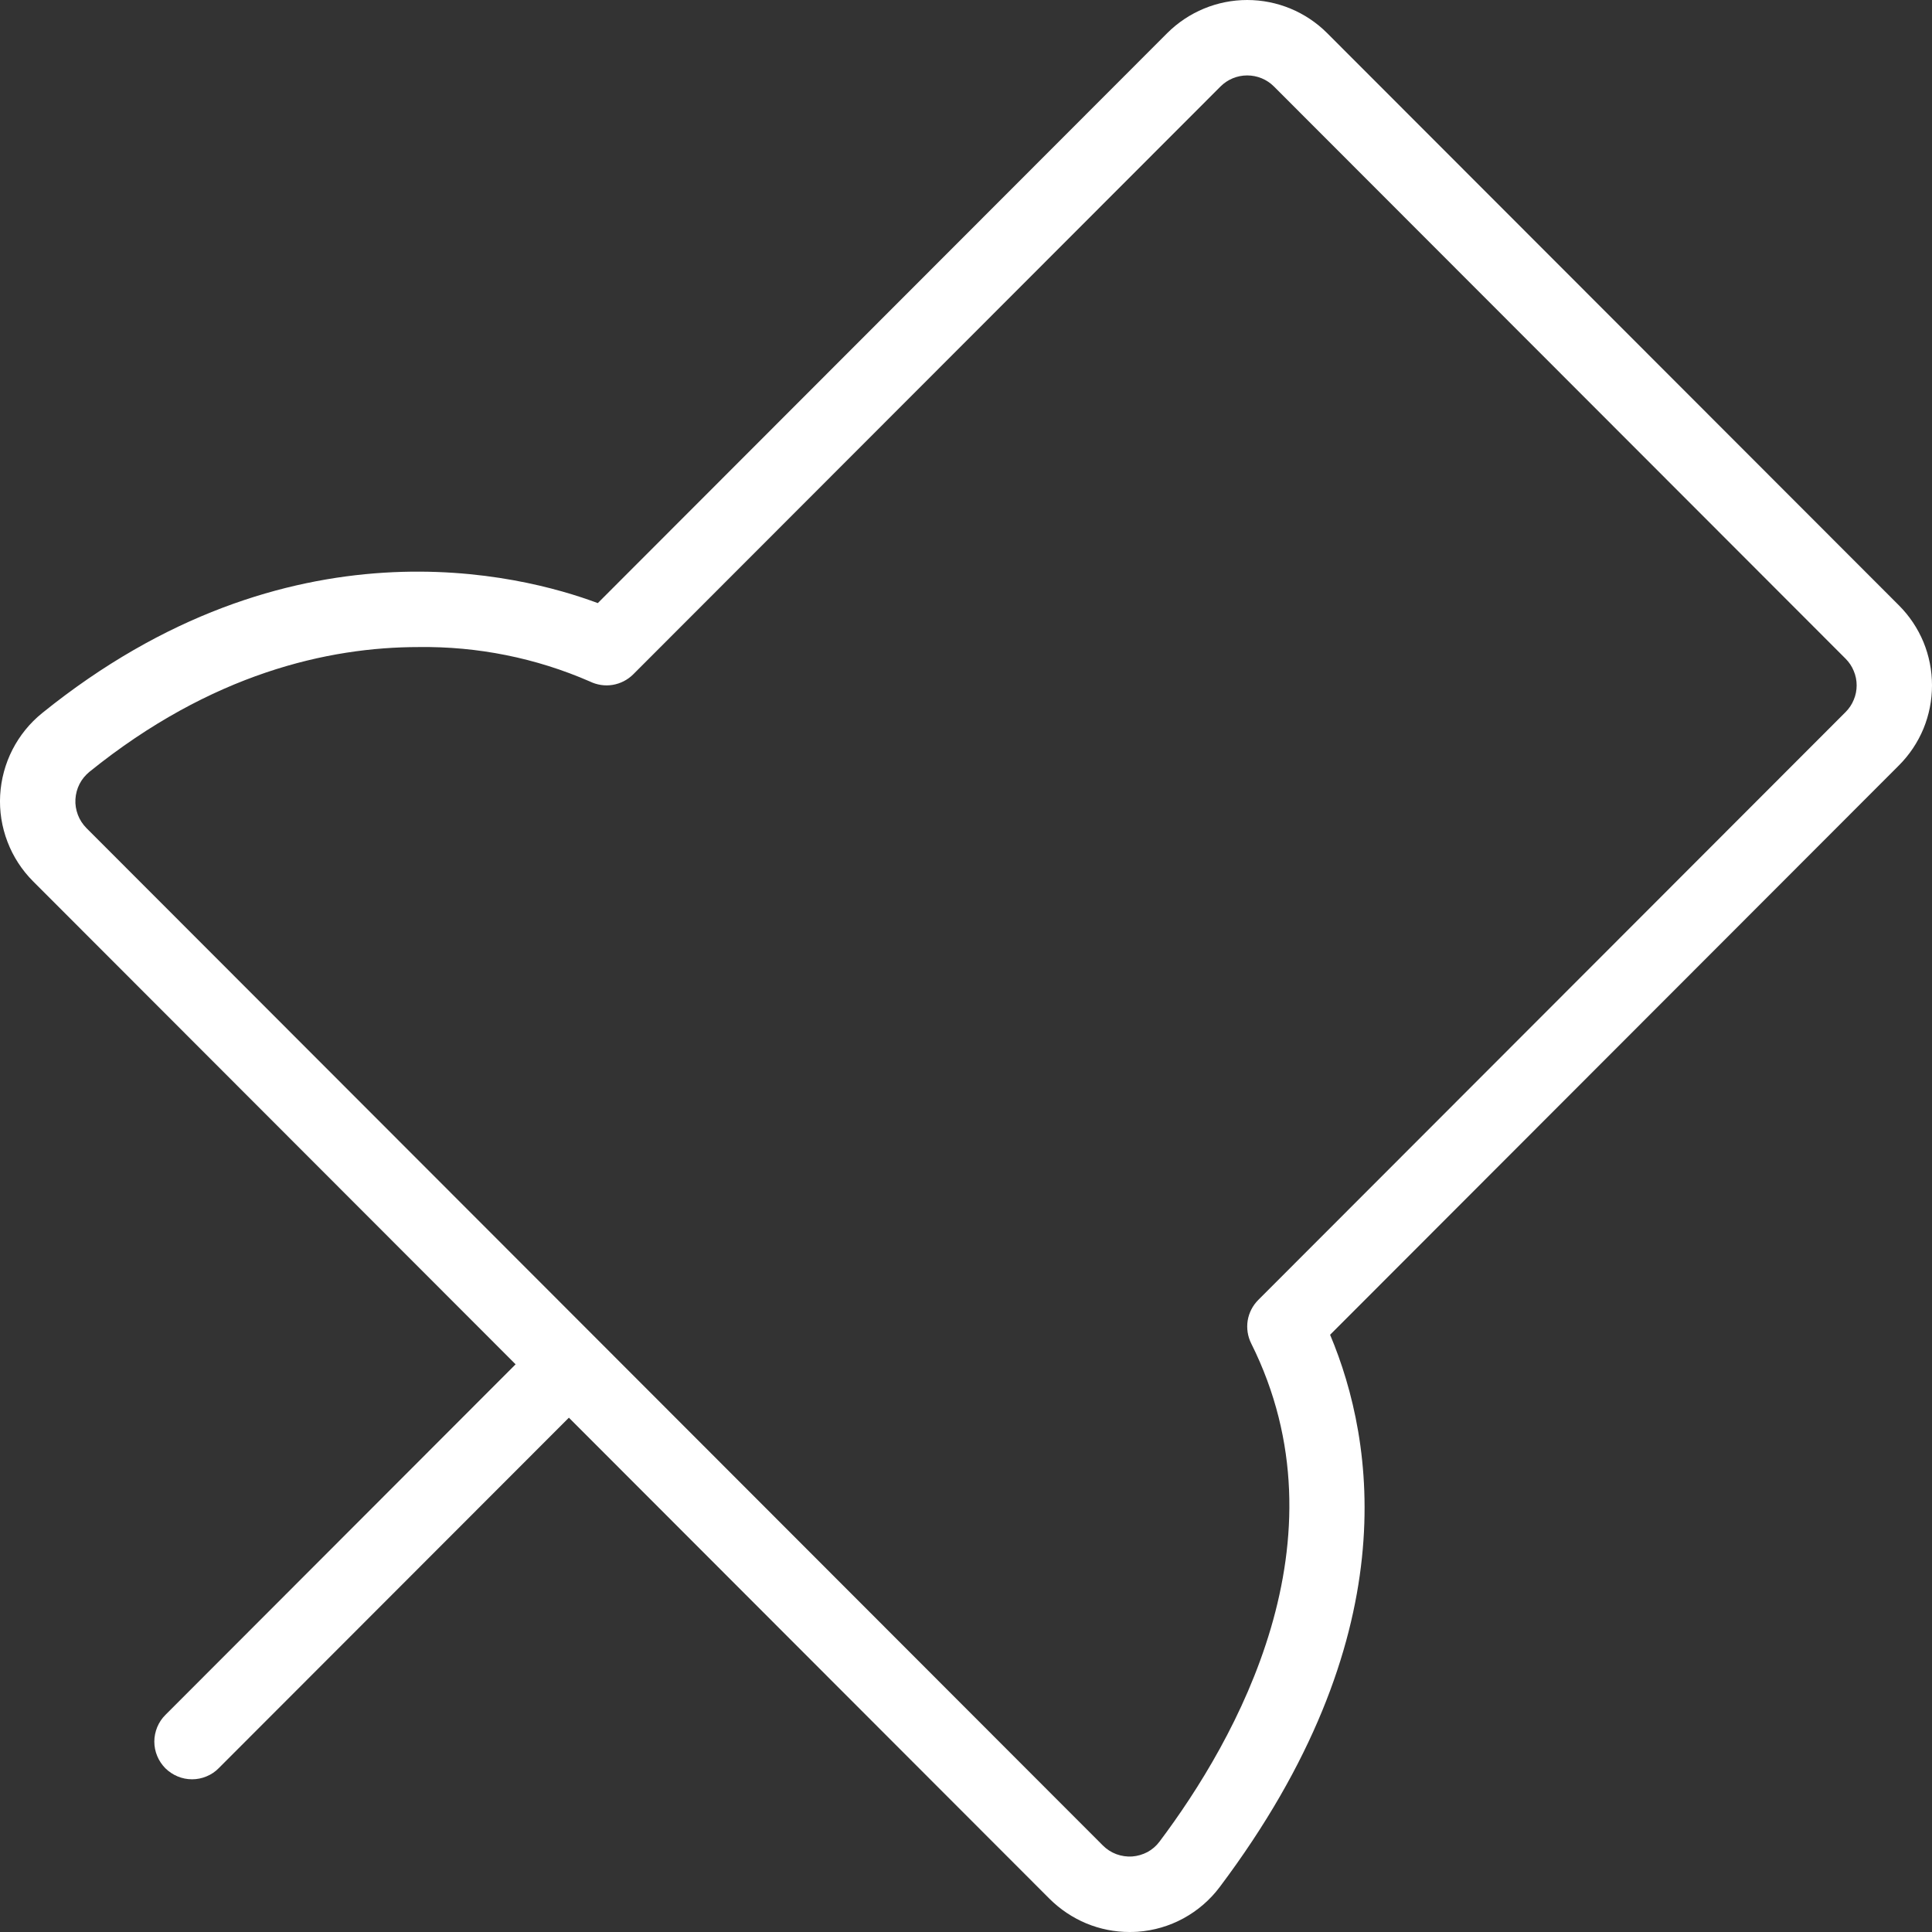 <?xml version="1.0" encoding="UTF-8"?> <svg xmlns="http://www.w3.org/2000/svg" width="24" height="24" viewBox="0 0 24 24" fill="none"><rect x="0" y="0" width="24" height="24" fill="#333333" stroke="none"/> <path d="M24 8.514C24 8.329 23.964 8.146 23.894 7.976C23.823 7.805 23.719 7.65 23.589 7.52L16.486 0.411C16.223 0.148 15.866 0 15.493 0C15.121 0 14.764 0.148 14.5 0.411V0.411L7.426 7.492C6.48 7.138 3.589 6.383 0.524 8.858C0.37 8.982 0.245 9.137 0.155 9.312C0.065 9.488 0.013 9.681 0.002 9.878C-0.009 10.075 0.022 10.272 0.093 10.457C0.163 10.641 0.272 10.809 0.411 10.948L6.405 16.948L2.055 21.303C2.011 21.346 1.977 21.398 1.953 21.455C1.93 21.512 1.917 21.573 1.917 21.634C1.917 21.696 1.929 21.757 1.953 21.814C1.976 21.87 2.011 21.922 2.054 21.966C2.098 22.009 2.15 22.044 2.206 22.067C2.263 22.091 2.324 22.103 2.386 22.103C2.447 22.103 2.508 22.091 2.565 22.067C2.622 22.044 2.674 22.009 2.717 21.965L7.067 17.611L13.038 23.588C13.169 23.718 13.324 23.822 13.494 23.893C13.665 23.964 13.847 24 14.032 24C14.065 24 14.098 23.999 14.131 23.997C14.331 23.983 14.526 23.926 14.702 23.83C14.878 23.734 15.032 23.601 15.152 23.441C17.473 20.353 17.084 17.915 16.523 16.581L23.589 9.508C23.719 9.378 23.823 9.223 23.894 9.052C23.964 8.882 24 8.699 24 8.514V8.514ZM22.927 8.845L15.631 16.148C15.561 16.218 15.515 16.308 15.499 16.405C15.484 16.502 15.499 16.601 15.543 16.689C16.763 19.132 15.353 21.615 14.404 22.877C14.364 22.931 14.313 22.975 14.254 23.007C14.195 23.038 14.13 23.057 14.063 23.062C13.996 23.066 13.93 23.056 13.867 23.033C13.804 23.009 13.748 22.973 13.7 22.925L1.073 10.286C1.027 10.239 0.99 10.183 0.967 10.121C0.944 10.06 0.933 9.994 0.937 9.928C0.941 9.862 0.958 9.798 0.988 9.739C1.018 9.68 1.061 9.629 1.112 9.587C2.626 8.365 4.08 8.038 5.2 8.038C5.931 8.028 6.656 8.173 7.326 8.465C7.414 8.508 7.513 8.524 7.61 8.508C7.707 8.492 7.797 8.446 7.866 8.377L15.162 1.074C15.25 0.986 15.369 0.937 15.493 0.937C15.618 0.937 15.737 0.986 15.825 1.074L22.927 8.183C22.97 8.226 23.005 8.278 23.028 8.335C23.052 8.392 23.064 8.452 23.064 8.514C23.064 8.576 23.052 8.636 23.028 8.693C23.005 8.75 22.97 8.802 22.927 8.845V8.845Z" fill="white"></path> </svg> 